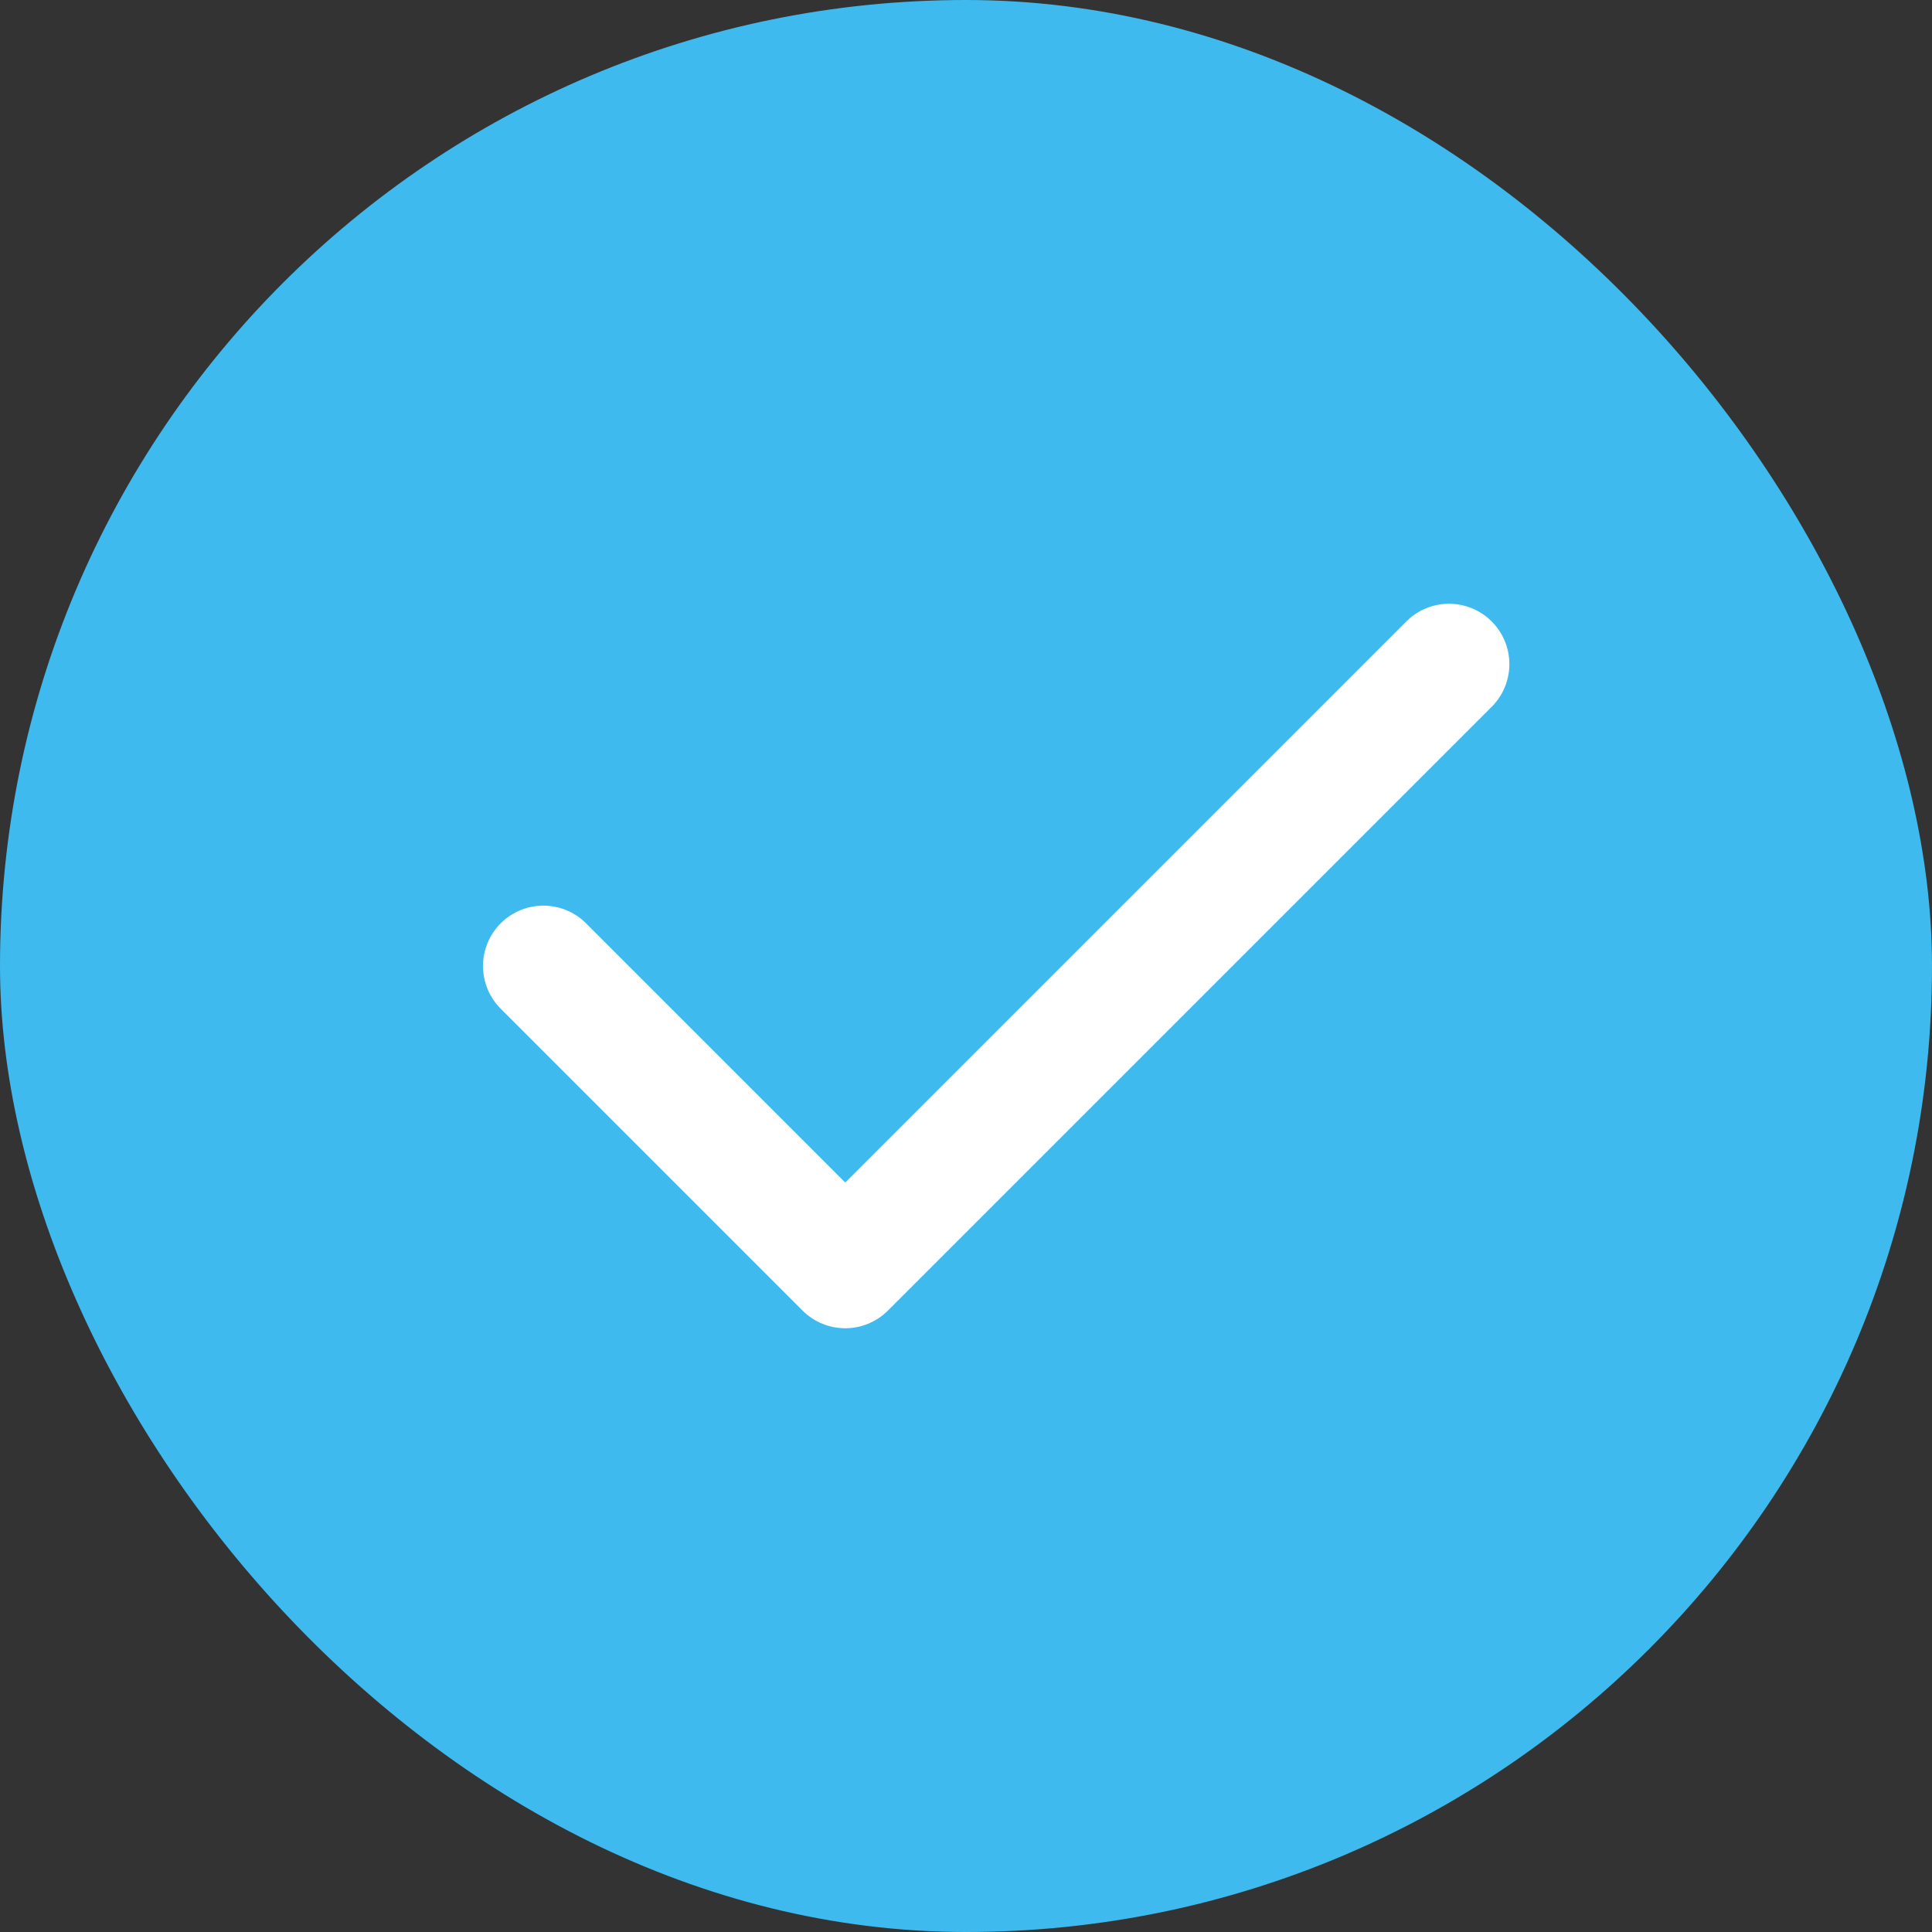 <svg width="32" height="32" viewBox="0 0 32 32" fill="none" xmlns="http://www.w3.org/2000/svg">
<rect x="0" y="0" width="32" height="32" fill="#333333" stroke="none"/>
<rect width="32" height="32" rx="16" fill="#3EBAEE"/>
<path d="M24 11L14 21L9 16" stroke="white" stroke-width="2" stroke-linecap="round" stroke-linejoin="round"/>
</svg>
